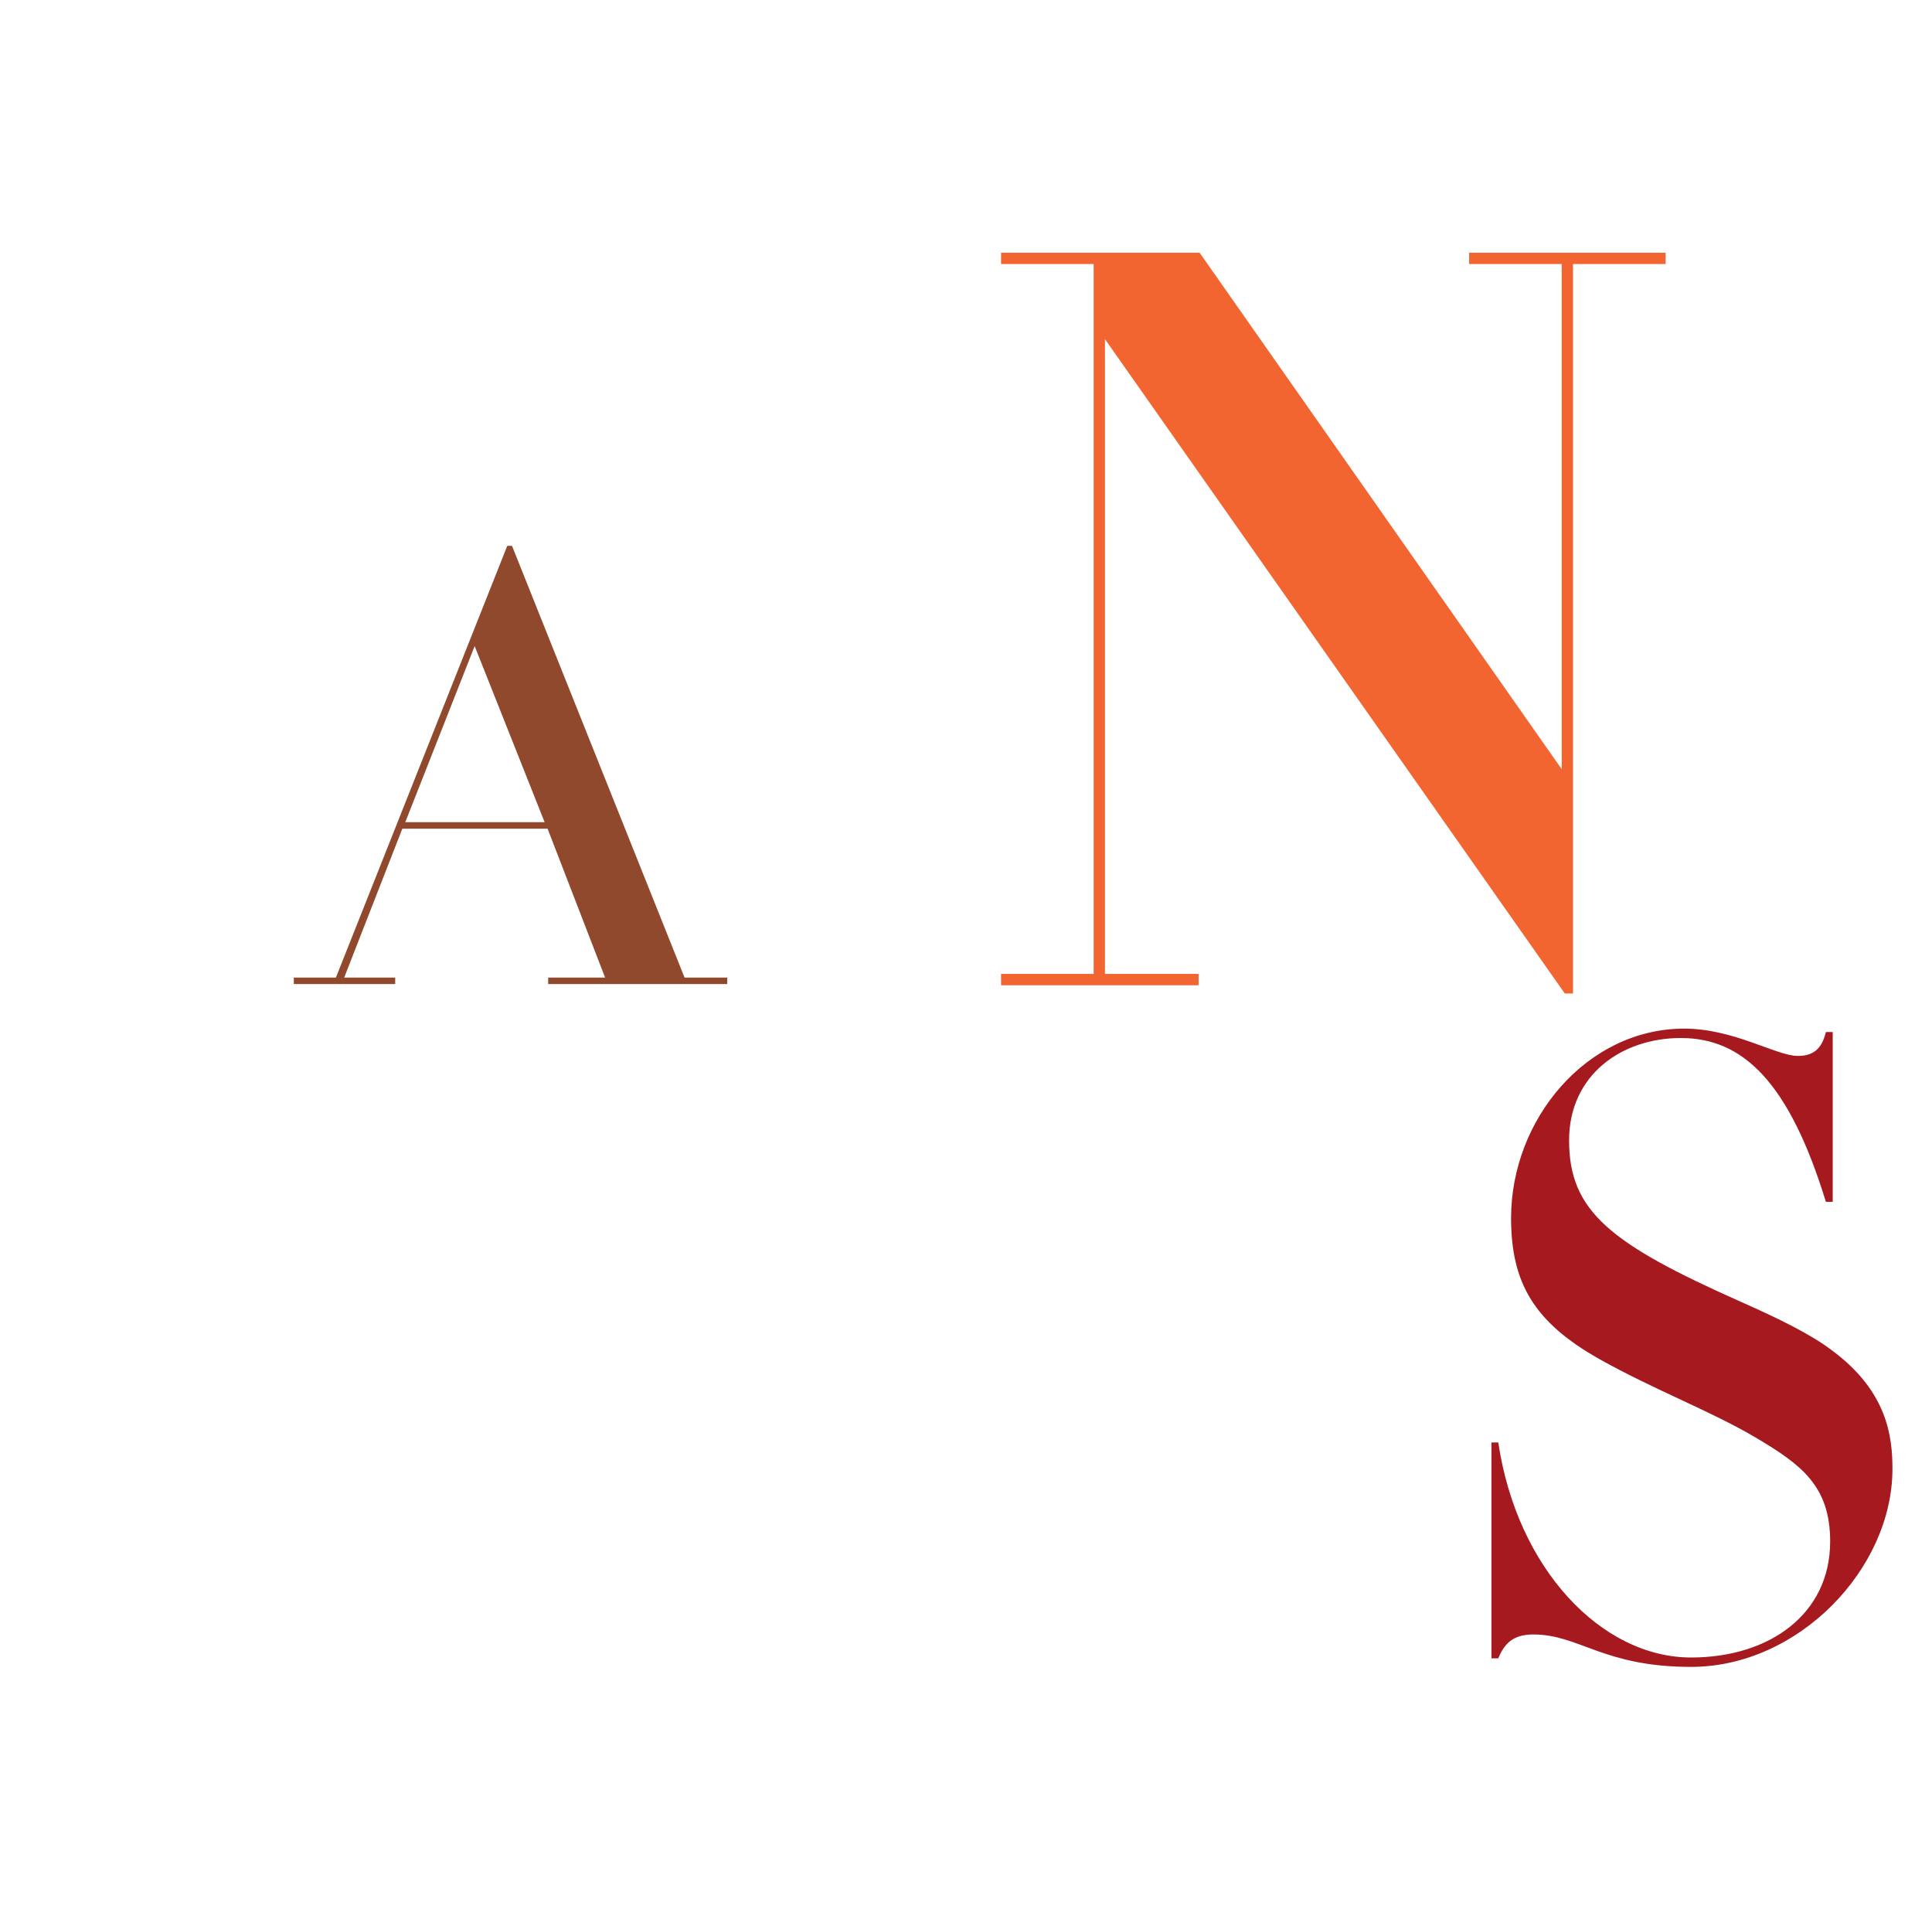 <svg xmlns="http://www.w3.org/2000/svg" xmlns:xlink="http://www.w3.org/1999/xlink" xmlns:xodm="http://www.corel.com/coreldraw/odm/2003" xml:space="preserve" width="175.759mm" height="174.89mm" style="shape-rendering:geometricPrecision; text-rendering:geometricPrecision; image-rendering:optimizeQuality; fill-rule:evenodd; clip-rule:evenodd" viewBox="0 0 24770.19 24647.69">
 <defs>
  <style type="text/css">
   <![CDATA[
    .fil0 {fill:none}
    .fil2 {fill:#90492C;fill-rule:nonzero}
    .fil1 {fill:#A6191F;fill-rule:nonzero}
    .fil3 {fill:#F26530;fill-rule:nonzero}
   ]]>
  </style>
 </defs>
 <g id="Layer_x0020_1">
  <g id="_1662035001744">
   <rect class="fil0" width="24770.19" height="24647.69"></rect>
   <path class="fil1" d="M23048.83 13536.08c-273.47,0 -820.4,-350.03 -1454.84,-350.03 -1247,0 -2220.55,1159.5 -2220.55,2428.39 0,831.33 295.35,1334.51 1126.69,1804.87 721.94,404.73 1432.96,667.26 2023.66,1017.3 568.81,339.1 940.71,612.56 940.71,1323.57 0,929.79 -776.64,1487.66 -1783,1487.66 -1148.56,0 -2231.47,-1137.62 -2472.13,-2756.53l-87.51 0 0 2767.47 87.51 0c76.57,-185.95 185.96,-306.28 448.49,-306.28 590.68,0 896.97,415.67 2023.64,415.67 1378.27,0 2581.52,-1257.95 2581.52,-2537.76 0,-415.67 -65.63,-995.42 -776.64,-1520.47 -273.47,-207.85 -678.2,-404.73 -1170.45,-623.52 -1673.61,-743.82 -2198.67,-1159.5 -2198.67,-2067.4 0,-842.27 678.2,-1312.63 1432.96,-1312.63 798.53,0 1389.22,568.81 1859.57,2100.22l87.52 0 0 -2176.79 -87.52 0c-54.68,229.71 -175.01,306.28 -360.97,306.28z"></path>
   <path class="fil2" d="M4306.63 12531.46l-539.73 0 0 83.62 1299.92 0 0 -83.62 -653.76 0 744.99 -1908.09 1862.47 0 737.39 1908.09 -729.79 0 0 83.62 2295.78 0 0 -83.62 -547.34 0 -2212.15 -5534.21 -60.81 0 -2196.96 5534.21zm1778.85 -4249.48l897.02 2257.77 -1786.45 0 889.43 -2257.77z"></path>
   <polygon class="fil3" points="12834.7,3239.6 12834.7,3384.67 14021.69,3384.67 14021.69,12485.03 12834.7,12485.03 12834.7,12630.11 15366.97,12630.11 15366.97,12485.03 14166.77,12485.03 14166.77,4347.47 20062.22,12735.62 20167.73,12735.62 20167.73,3384.67 21354.74,3384.67 21354.74,3239.6 18835.65,3239.6 18835.65,3384.67 20022.66,3384.67 20022.66,9860.44 15380.16,3239.6 "></polygon>
  </g>
 </g>
</svg>